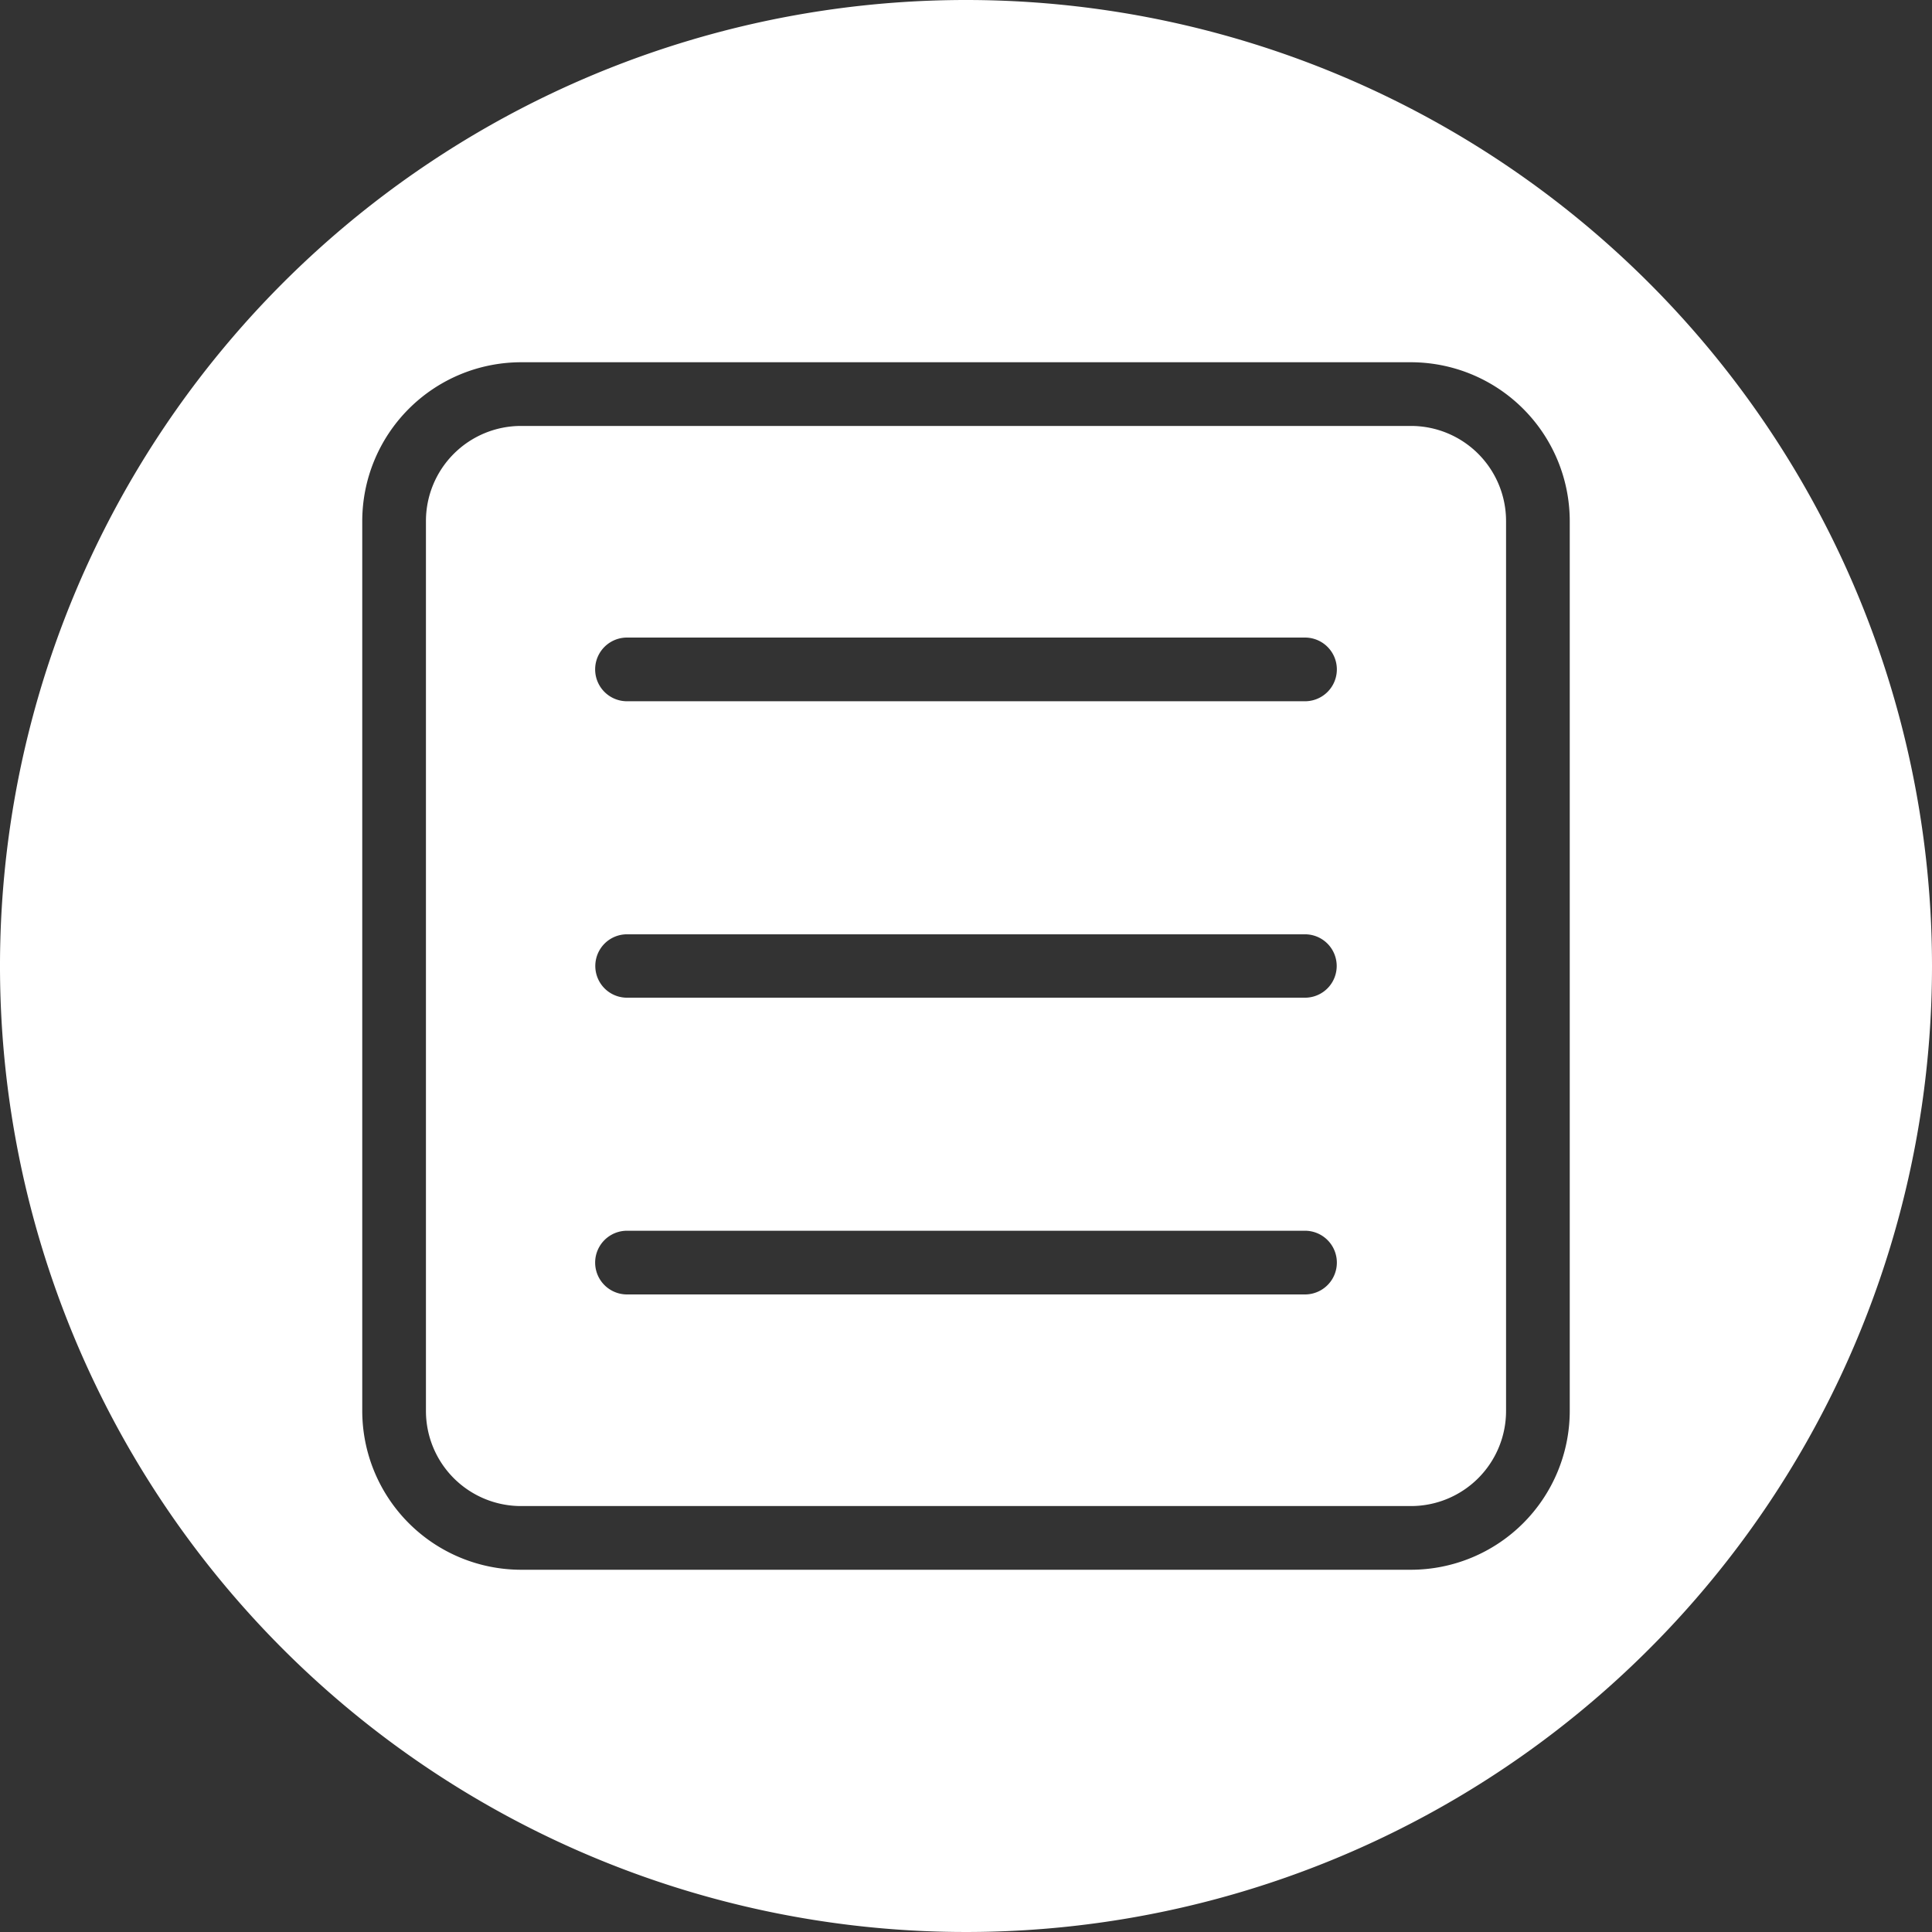 <?xml version="1.0" encoding="UTF-8" standalone="no"?><svg xmlns="http://www.w3.org/2000/svg" xmlns:xlink="http://www.w3.org/1999/xlink" data-name="Glyph Line" fill="#ffffff" height="64" preserveAspectRatio="xMidYMid meet" version="1" viewBox="0.0 0.0 64.0 64.0" width="64" zoomAndPan="magnify"><rect x="0.0" y="0.0" width="64.0" height="64.0" fill="#333333" stroke="none"/><g id="change1_1"><path d="M46.74,14.11H17.26a3.15,3.15,0,0,0-3.15,3.15V46.74a3.15,3.15,0,0,0,3.15,3.15H46.74a3.15,3.15,0,0,0,3.15-3.15V17.26A3.15,3.15,0,0,0,46.74,14.11ZM43.23,42.88H20.77a1.055,1.055,0,0,1,0-2.11H43.23A1.055,1.055,0,0,1,43.23,42.88Zm0-9.83H20.77a1.05,1.05,0,0,1,0-2.1H43.23A1.05,1.05,0,0,1,43.23,33.05Zm0-9.82H20.77a1.055,1.055,0,0,1,0-2.11H43.23A1.055,1.055,0,0,1,43.23,23.23Z"/></g><g id="change1_2"><path d="M32,0A32,32,0,1,0,64,32,32.004,32.004,0,0,0,32,0ZM52,46.74A5.266,5.266,0,0,1,46.74,52H17.26A5.266,5.266,0,0,1,12,46.74V17.26A5.266,5.266,0,0,1,17.26,12H46.74A5.266,5.266,0,0,1,52,17.26Z"/></g></svg>